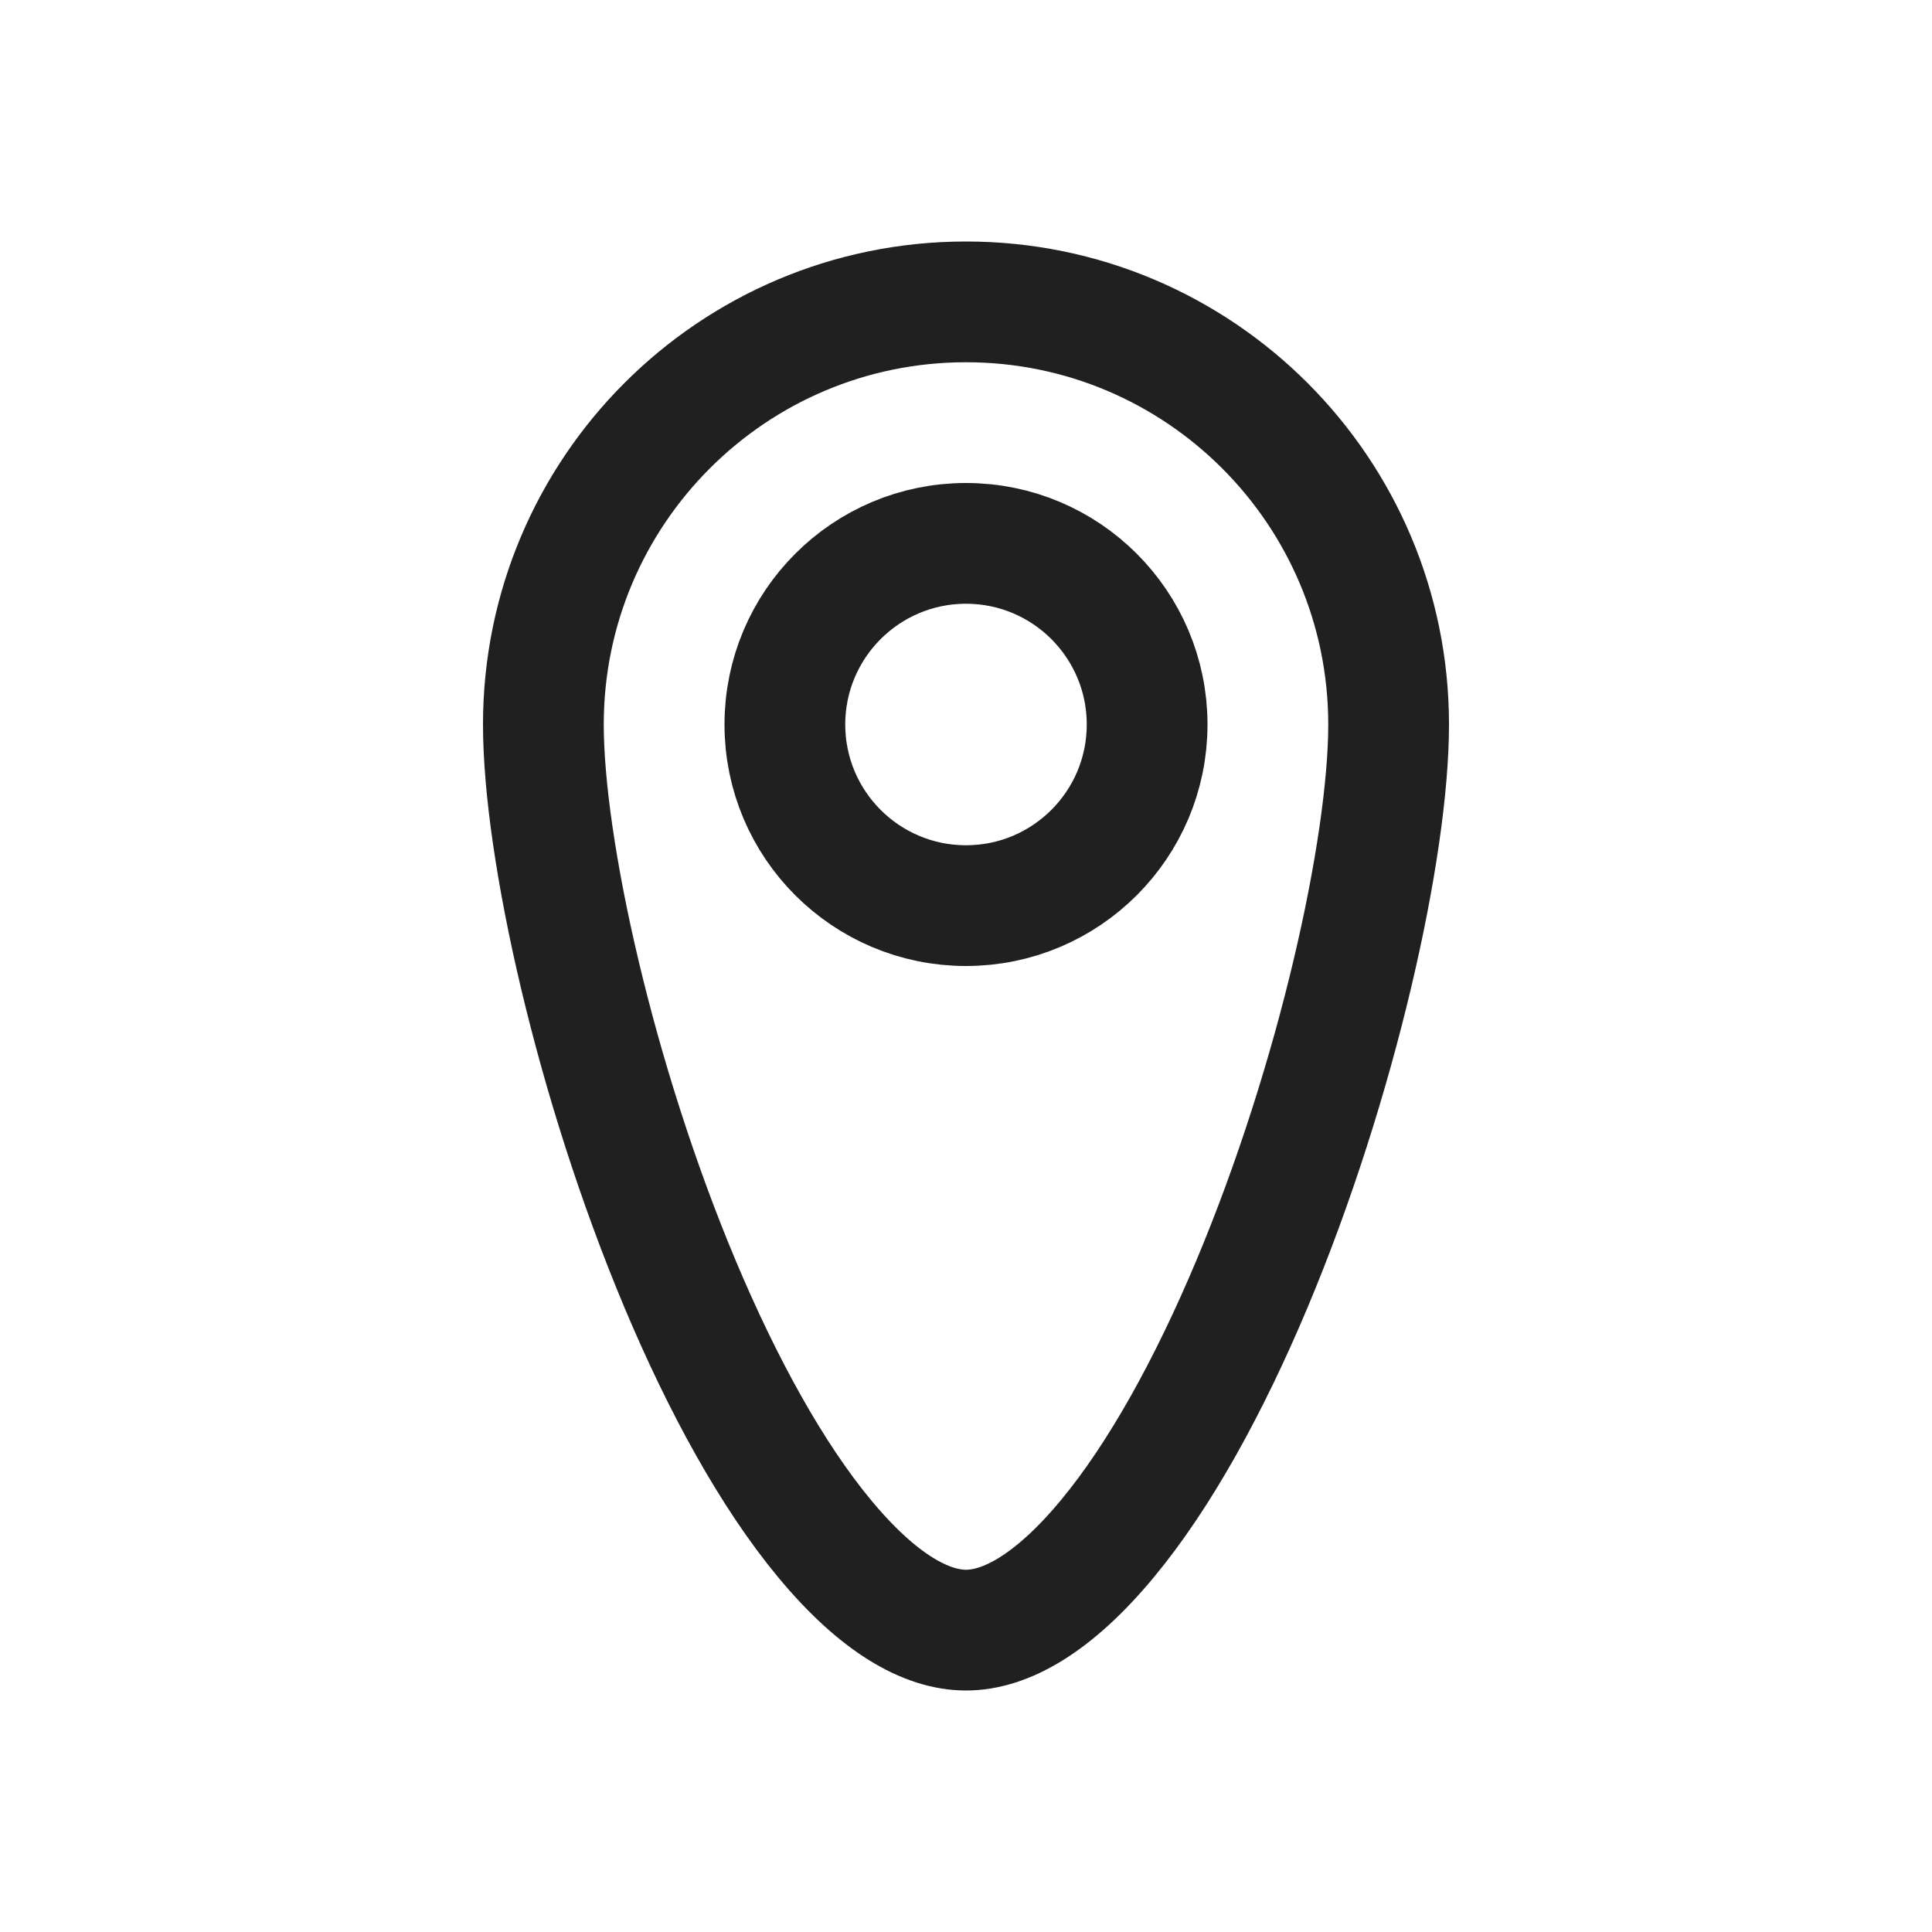 <?xml version="1.0" encoding="UTF-8"?> <svg xmlns="http://www.w3.org/2000/svg" width="32" height="32" viewBox="0 0 32 32" fill="none"><path d="M23 12C23 14.034 22.151 17.898 20.735 21.27C20.03 22.947 19.214 24.434 18.344 25.483C17.451 26.561 16.654 27 16 27C15.346 27 14.549 26.561 13.656 25.483C12.786 24.434 11.97 22.947 11.265 21.27C9.849 17.898 9 14.034 9 12C9 8.134 12.134 5 16 5C19.866 5 23 8.134 23 12Z" stroke="#202020" stroke-width="2"></path><circle cx="16" cy="12" r="3" stroke="#202020" stroke-width="2"></circle></svg> 